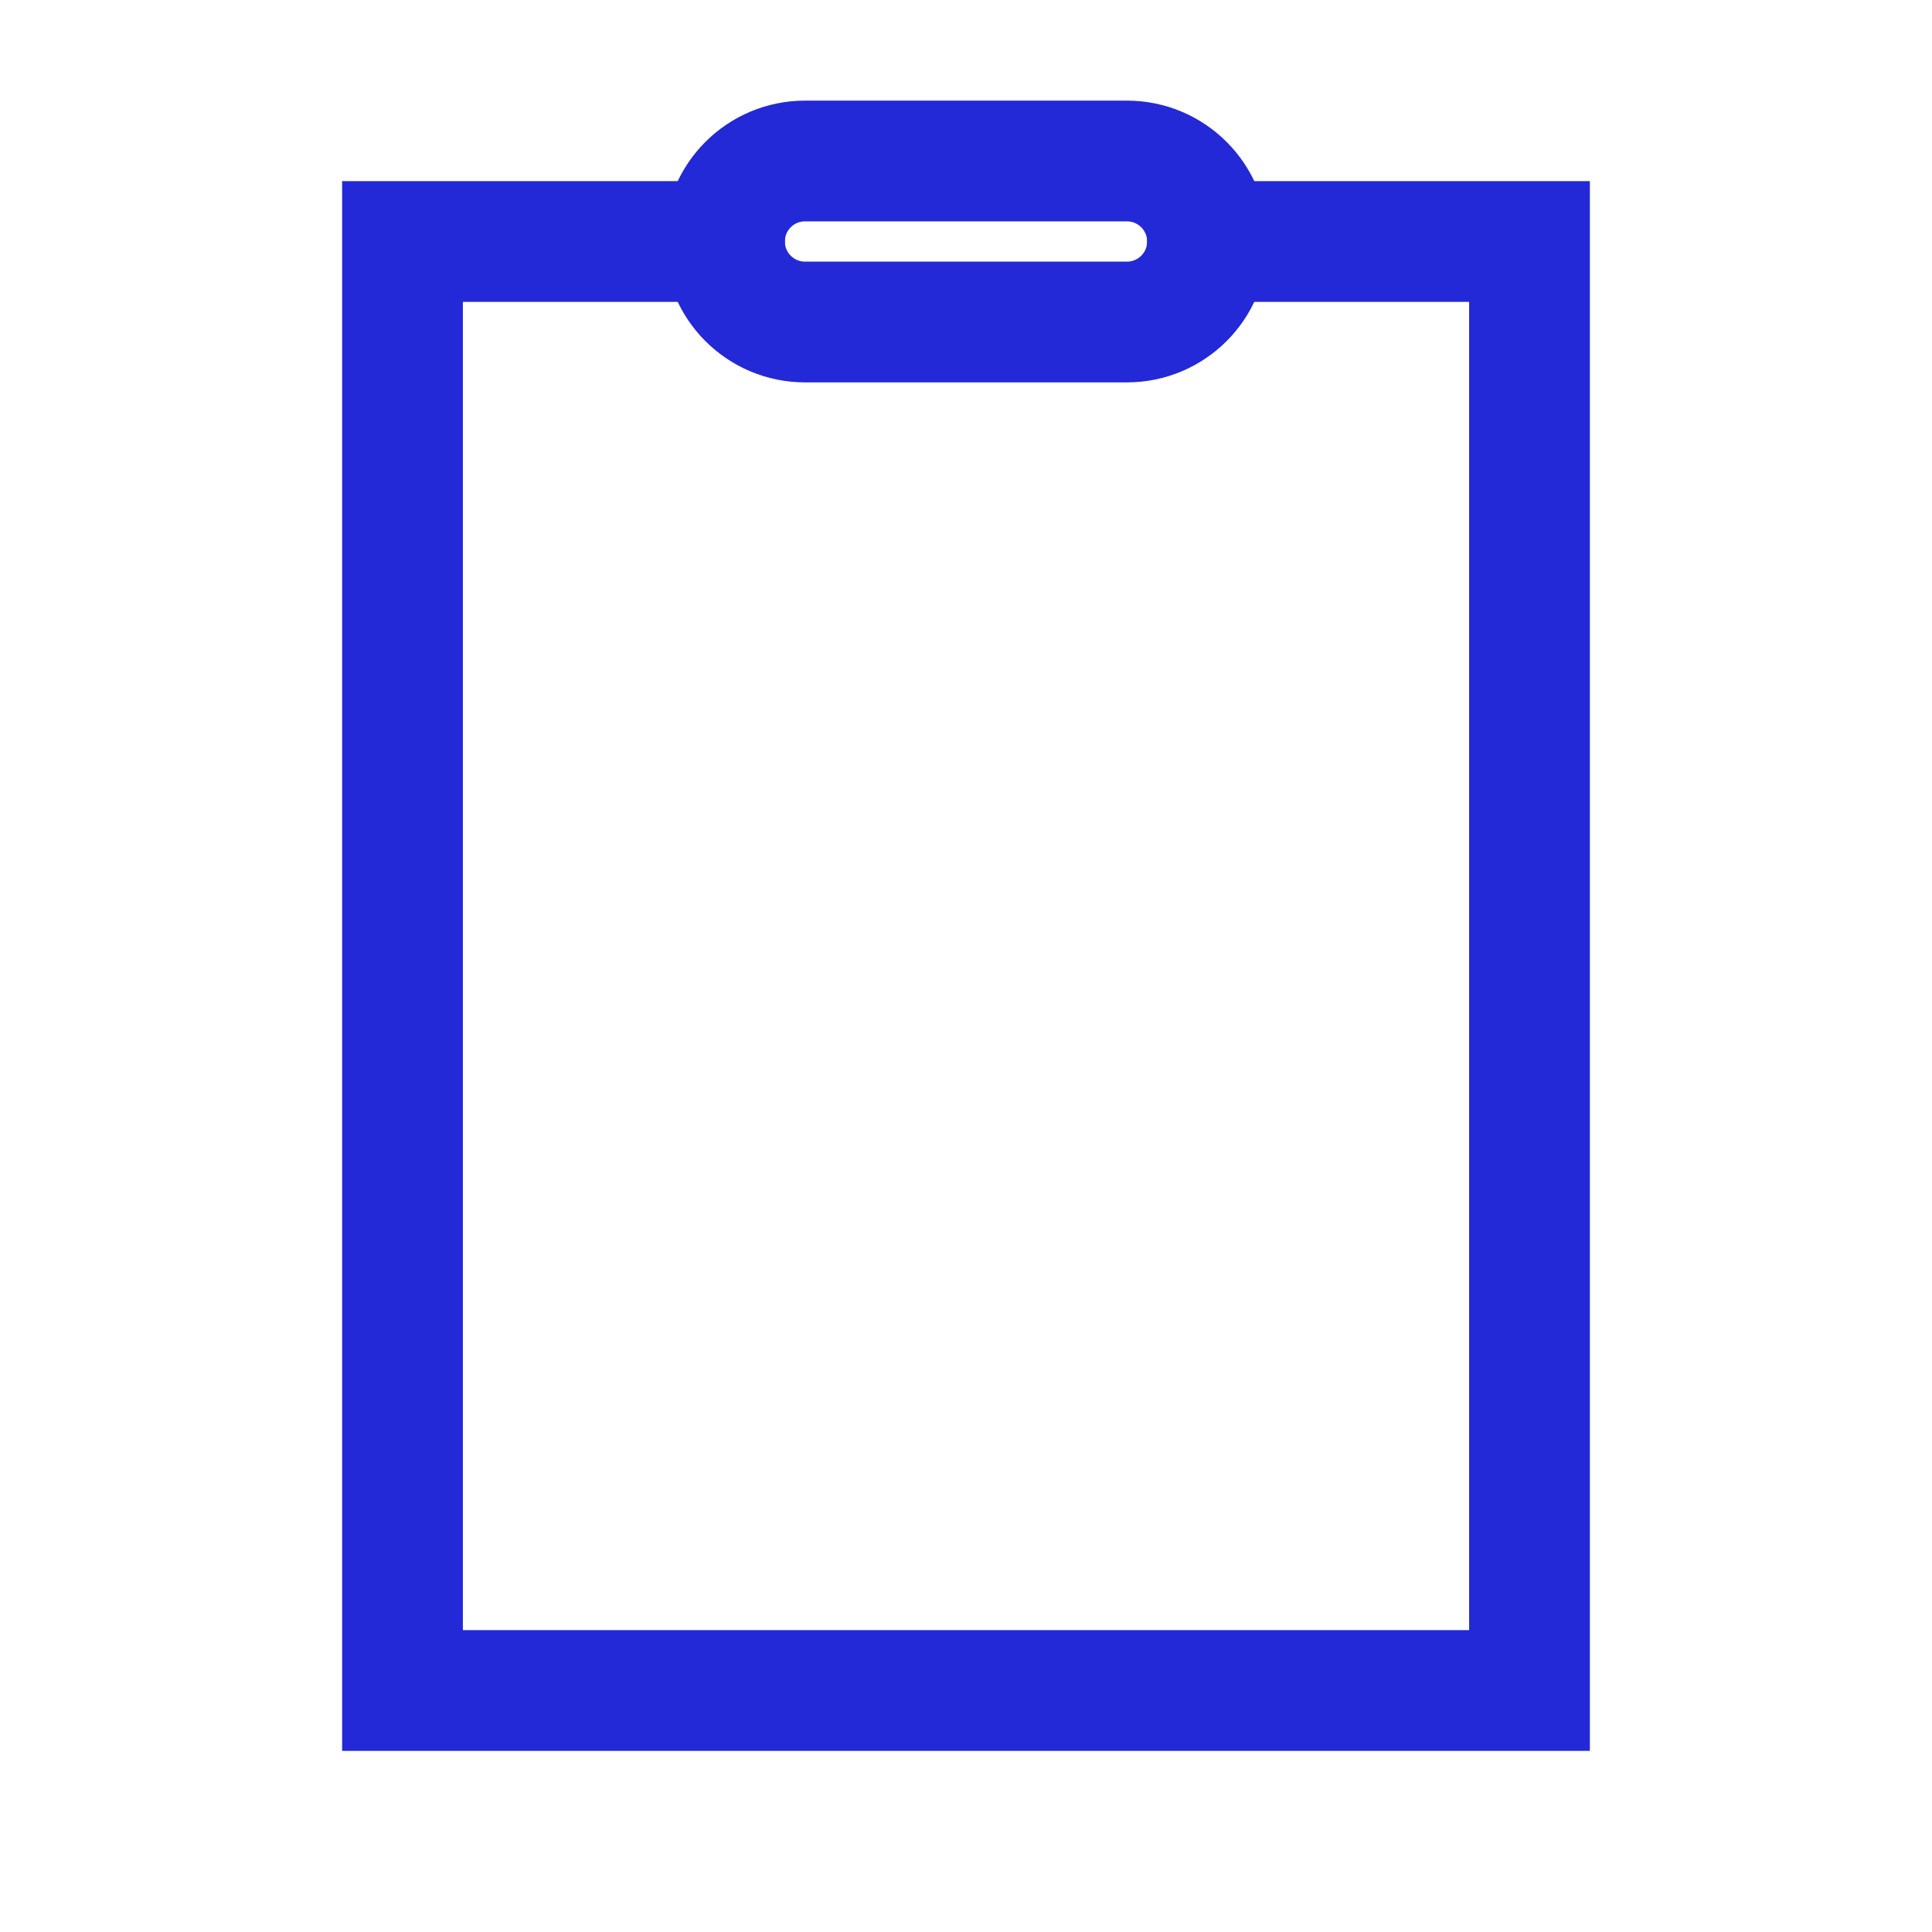 <svg role="img" xmlns="http://www.w3.org/2000/svg" width="64px" height="64px" viewBox="0 0 24 24" aria-labelledby="clipboardIconTitle" stroke="#2329D6" stroke-width="1.5" stroke-linecap="square" stroke-linejoin="miter" fill="none" color="#2329D6"> <title id="clipboardIconTitle">Clipboard</title> <polyline points="15 3 19 3 19 21 5 21 5 3 5 3 9 3"/> <path d="M14,4 L10,4 C9.448,4 9,3.552 9,3 C9,2.448 9.448,2 10,2 L14,2 C14.552,2 15,2.448 15,3 C15,3.552 14.552,4 14,4 Z"/> </svg>